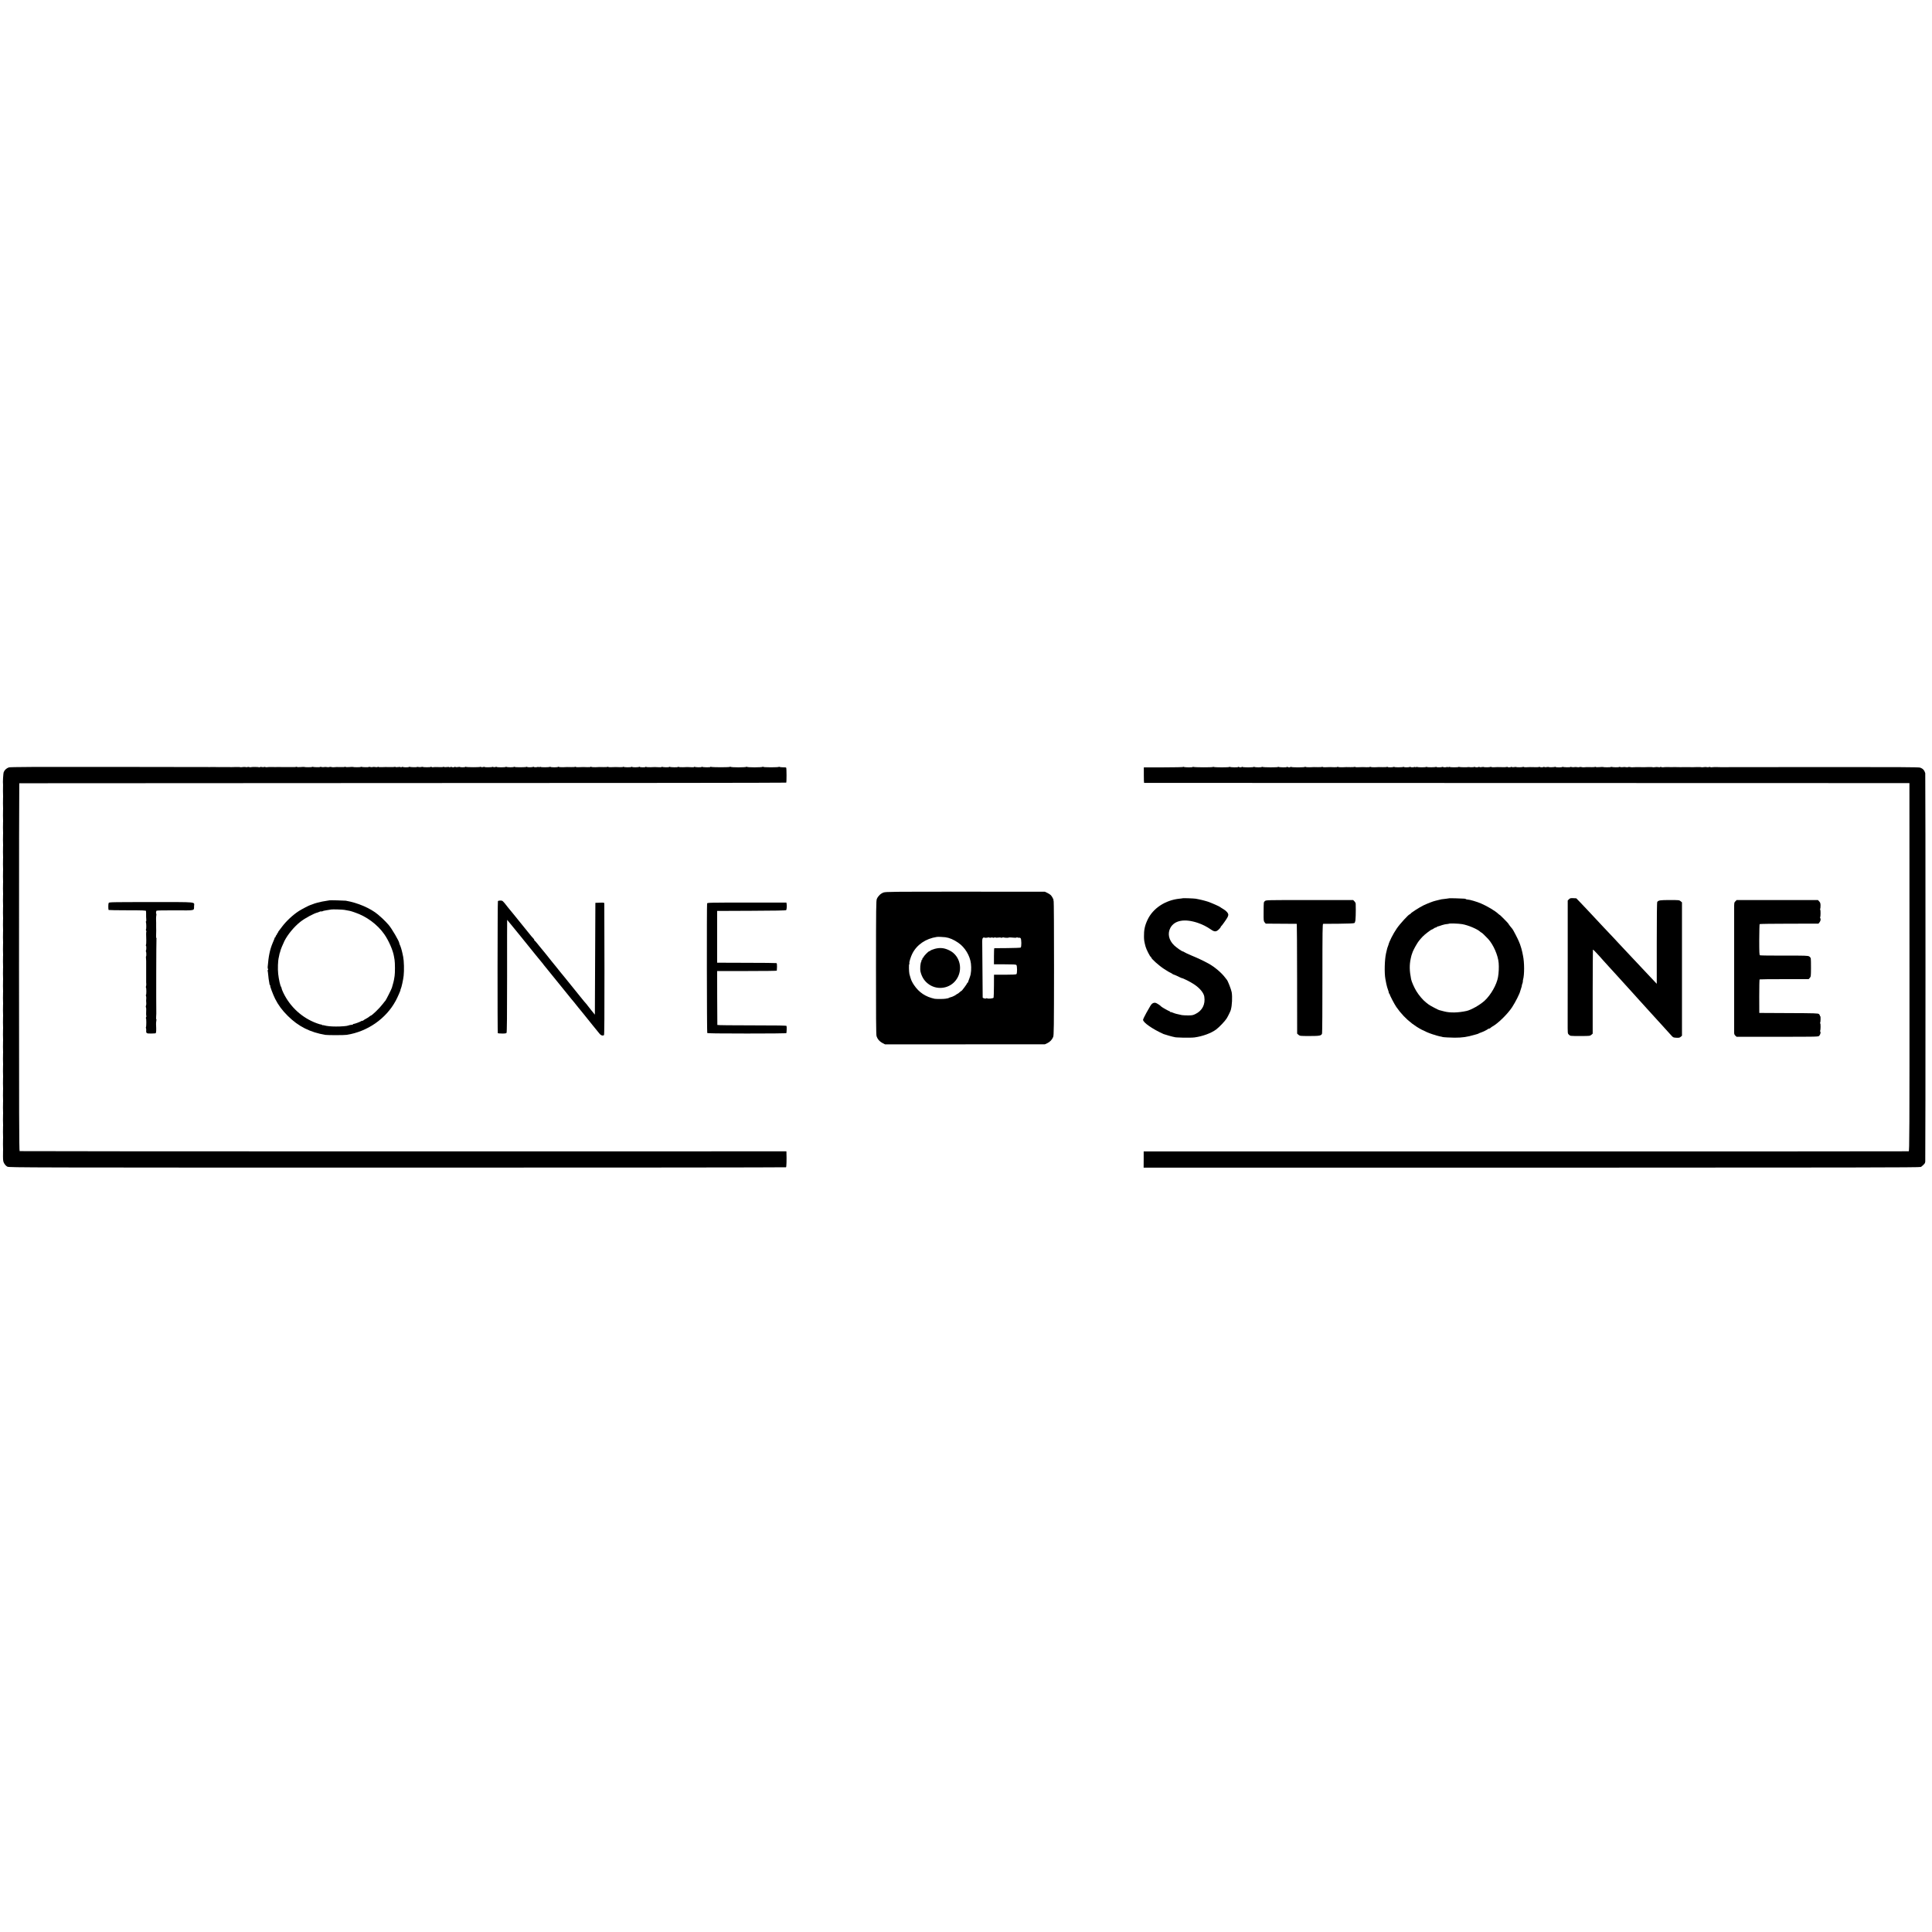 <?xml version="1.0" standalone="no"?>
<!DOCTYPE svg PUBLIC "-//W3C//DTD SVG 20010904//EN"
 "http://www.w3.org/TR/2001/REC-SVG-20010904/DTD/svg10.dtd">
<svg version="1.0" xmlns="http://www.w3.org/2000/svg"
 width="3808pt" height="3808pt" viewBox="0 0 3808 3808"
 preserveAspectRatio="xMidYMid meet">
<g transform="translate(0,3808) scale(0.1,-0.1)"
fill="#000000" stroke="none">
<path d="M172 22953 c-43 -14 -81 -49 -98 -90 -11 -26 -21 -209 -14 -248 1 -5
1 -14 0 -20 -2 -12 -2 -206 1 -220 1 -5 0 -14 -1 -20 -2 -12 -2 -206 1 -220 1
-5 0 -14 -1 -20 -2 -12 -2 -206 1 -220 1 -5 0 -14 -1 -20 -2 -12 -2 -206 1
-220 1 -5 0 -14 -1 -20 -2 -12 -2 -206 1 -220 1 -5 0 -14 -1 -20 -2 -12 -2
-206 1 -220 1 -5 0 -14 -1 -20 -2 -12 -2 -206 1 -220 1 -5 0 -14 -1 -20 -2
-12 -2 -206 1 -220 1 -5 0 -14 -1 -20 -2 -12 -2 -206 1 -220 1 -5 0 -14 -1
-20 -2 -12 -2 -206 1 -220 1 -5 0 -14 -1 -20 -2 -12 -2 -206 1 -220 1 -5 0
-14 -1 -20 -2 -12 -2 -206 1 -220 1 -5 0 -14 -1 -20 -2 -12 -2 -206 1 -220 1
-5 0 -14 -1 -20 -2 -12 -2 -206 1 -220 1 -5 0 -14 -1 -20 -2 -12 -2 -206 1
-220 1 -5 0 -14 -1 -20 -2 -12 -2 -206 1 -220 1 -5 0 -14 -1 -20 -2 -12 -2
-206 1 -220 1 -5 0 -14 -1 -20 -2 -12 -2 -206 1 -220 1 -5 0 -14 -1 -20 -2
-12 -2 -206 1 -220 1 -5 0 -14 -1 -20 -2 -12 -2 -206 1 -220 1 -5 0 -14 -1
-20 -2 -12 -2 -206 1 -220 1 -5 0 -14 -1 -20 -2 -12 -2 -206 1 -220 1 -5 0
-14 -1 -20 -2 -12 -2 -206 1 -220 1 -5 0 -14 -1 -20 -2 -12 -2 -206 1 -220 1
-5 0 -14 -1 -20 -2 -12 -2 -206 1 -220 1 -5 0 -14 -1 -20 -2 -12 -2 -206 1
-220 1 -5 0 -14 -1 -20 -2 -12 -2 -206 1 -220 1 -5 0 -14 -1 -20 -2 -12 -2
-206 1 -220 1 -5 0 -14 -1 -20 -2 -12 -2 -206 1 -220 1 -5 0 -14 -1 -20 -2
-12 -2 -206 1 -220 1 -5 0 -14 -1 -20 -1 -5 -2 -54 -1 -109 1 -87 4 -104 26
-142 16 -27 39 -50 62 -61 36 -17 407 -17 7686 -18 4207 0 7654 3 7660 7 9 5
13 151 8 293 l-1 21 -7550 -1 c-4153 0 -7556 2 -7563 5 -10 4 -12 764 -12
3628 0 1992 2 3623 5 3623 3 1 3404 3 7557 4 4154 0 7556 4 7560 8 8 8 8 281
-1 295 -3 5 -29 8 -58 7 -29 0 -61 3 -70 7 -10 5 -18 5 -18 1 0 -4 -70 -8
-155 -8 -97 0 -155 4 -155 10 0 7 -3 6 -8 0 -9 -14 -312 -14 -312 0 0 6 -3 6
-8 0 -9 -14 -304 -14 -314 0 -5 7 -8 7 -8 0 0 -12 -360 -12 -380 0 -8 5 -11 4
-7 -2 7 -11 -144 -10 -162 1 -6 4 -11 3 -11 -1 0 -11 -122 -9 -140 2 -8 5 -11
4 -7 -2 4 -6 -19 -8 -61 -6 -78 4 -67 4 -157 0 -38 -2 -78 1 -89 6 -11 5 -16
5 -13 0 7 -11 -145 -9 -162 1 -6 4 -11 3 -11 -1 0 -11 -122 -9 -140 2 -8 5
-11 4 -7 -2 4 -6 -19 -8 -61 -6 -78 4 -67 4 -157 0 -38 -2 -78 1 -89 6 -10 5
-16 5 -13 0 3 -5 -21 -9 -54 -8 -32 0 -59 4 -59 8 0 5 -5 5 -12 1 -17 -11
-138 -11 -138 -1 0 6 -5 6 -12 0 -15 -10 -138 -10 -156 1 -7 4 -12 4 -12 -1 0
-4 -30 -7 -67 -5 -79 3 -69 3 -155 0 -38 -2 -68 0 -68 5 0 4 -5 5 -12 1 -6 -4
-43 -6 -82 -5 -84 2 -73 2 -161 -2 -38 -1 -76 2 -82 7 -7 4 -13 5 -13 0 0 -5
-30 -8 -67 -6 -79 3 -69 3 -155 0 -38 -2 -68 0 -68 5 0 4 -5 5 -12 1 -6 -4
-43 -6 -82 -5 -84 2 -73 2 -161 -2 -38 -1 -76 2 -82 7 -7 4 -13 5 -13 0 0 -5
-34 -9 -75 -9 -41 0 -75 4 -75 8 0 5 -5 5 -12 1 -15 -10 -179 -11 -185 -1 -2
4 -13 2 -25 -4 -16 -9 -19 -8 -13 2 5 8 4 10 -3 5 -17 -10 -82 -14 -88 -4 -3
5 -10 5 -17 1 -15 -9 -117 -10 -117 0 0 5 -5 5 -11 1 -17 -10 -222 -11 -237
-1 -6 5 -12 6 -12 1 0 -11 -131 -11 -148 0 -6 4 -12 4 -12 -1 0 -4 -41 -8 -90
-8 -50 0 -90 3 -90 7 0 4 -13 3 -30 -2 -18 -5 -32 -5 -36 1 -3 5 -10 6 -17 2
-14 -9 -157 -10 -157 -1 0 4 -13 3 -30 -2 -18 -5 -32 -5 -36 1 -3 5 -10 6 -16
3 -15 -10 -271 -9 -286 0 -7 4 -12 4 -12 -1 0 -9 -97 -10 -105 -1 -4 3 -21 2
-39 -2 -18 -4 -41 -3 -50 2 -9 5 -16 5 -16 1 0 -4 -13 -8 -30 -8 -16 0 -30 4
-30 8 0 4 -9 3 -19 -3 -11 -5 -22 -6 -25 -2 -3 5 -26 6 -51 2 -25 -4 -48 -3
-51 2 -3 4 -11 5 -17 1 -6 -4 -27 -6 -47 -5 -69 4 -153 2 -158 -2 -2 -3 -13
-1 -23 5 -11 5 -19 6 -19 2 0 -9 -148 -9 -156 0 -3 3 -18 2 -32 -2 -15 -4 -39
-4 -54 0 -16 4 -28 4 -28 1 0 -8 -125 -6 -146 2 -8 3 -14 2 -14 -2 0 -4 -27
-7 -60 -7 -33 0 -60 4 -60 8 0 4 -9 3 -19 -3 -11 -5 -22 -6 -25 -2 -3 5 -26 6
-51 2 -25 -4 -48 -3 -51 2 -3 4 -10 5 -17 1 -6 -3 -45 -6 -86 -4 -97 2 -95 2
-169 -1 -34 -2 -62 1 -62 5 0 4 -7 4 -16 -1 -9 -5 -31 -6 -48 -2 -17 4 -40 4
-51 0 -11 -4 -32 -4 -47 1 -16 4 -28 5 -28 1 0 -8 -125 -6 -146 2 -8 3 -14 2
-14 -2 0 -7 -148 -7 -155 0 -2 2 -34 1 -70 -2 -37 -3 -69 -2 -71 2 -3 5 -10 5
-16 2 -5 -4 -34 -6 -64 -5 -84 2 -127 2 -154 -2 -14 -2 -37 0 -51 4 -15 4 -32
3 -39 -1 -6 -4 -26 -4 -44 -1 -17 4 -42 4 -56 1 -14 -4 -37 -3 -52 1 -16 4
-28 5 -28 1 0 -8 -125 -6 -146 2 -8 3 -14 2 -14 -2 0 -7 -148 -7 -155 0 -2 2
-34 1 -70 -2 -37 -3 -69 -2 -71 2 -3 5 -10 6 -15 2 -6 -3 -34 -6 -62 -5 -52 1
-131 1 -197 0 -19 -1 -39 0 -45 1 -5 1 -28 1 -50 1 -50 -2 -54 -2 -143 0 -41
0 -76 -2 -79 -4 -2 -3 -18 -1 -34 3 -16 5 -29 5 -29 0 0 -4 -16 -4 -35 0 -20
4 -38 4 -41 -1 -3 -5 -10 -6 -16 -3 -12 7 -157 8 -165 1 -2 -3 -18 -1 -34 3
-16 5 -29 5 -29 1 0 -5 -15 -5 -32 -2 -18 4 -50 4 -70 0 -21 -3 -40 -4 -43 -1
-3 3 -40 4 -83 3 -88 -3 -79 -3 -197 -1 -49 0 -112 0 -140 -1 -27 0 -54 0 -60
1 -5 1 -28 1 -50 1 -22 -1 -51 -1 -65 -1 -14 1 -905 2 -1980 3 -1465 2 -1963
-1 -1988 -10z"/>
<path d="M23320 22963 c0 -4 -174 -8 -387 -8 l-388 0 0 -152 c0 -84 2 -153 5
-154 3 -1 3398 -2 7545 -2 l7540 -2 1 -3627 c1 -3305 -1 -3627 -15 -3630 -9
-2 -3405 -3 -7547 -3 l-7532 0 0 -160 -1 -160 7647 0 c6347 1 7651 3 7672 14
25 14 79 66 81 79 0 4 3 16 6 27 6 24 6 7634 0 7655 -16 58 -48 92 -101 110
-30 10 -445 12 -1980 11 -1067 -1 -1948 -2 -1956 -2 -8 0 -48 1 -88 2 -41 0
-76 -2 -79 -4 -2 -3 -18 -1 -34 3 -16 5 -29 5 -29 1 0 -5 -15 -5 -32 -2 -18 4
-50 4 -70 0 -21 -3 -40 -4 -43 -1 -3 3 -40 4 -83 3 -88 -3 -79 -3 -197 -1 -49
0 -112 0 -140 -1 -27 0 -54 0 -60 1 -5 1 -28 1 -50 1 -50 -2 -54 -2 -143 0
-41 0 -76 -2 -79 -4 -2 -3 -18 -1 -34 3 -16 5 -29 5 -29 1 0 -5 -15 -5 -32 -2
-18 4 -50 4 -70 0 -21 -3 -40 -4 -43 -1 -3 3 -40 4 -83 3 -89 -3 -97 -3 -137
-2 -16 0 -37 1 -45 1 -8 -1 -35 0 -60 0 -25 0 -56 -1 -70 -3 -14 -2 -37 0 -51
4 -15 4 -32 3 -39 -1 -6 -4 -26 -4 -44 -1 -17 4 -42 4 -56 1 -14 -4 -37 -3
-52 1 -16 4 -28 5 -28 1 0 -8 -125 -6 -146 2 -8 3 -14 2 -14 -2 0 -7 -148 -7
-155 0 -2 2 -34 1 -70 -2 -37 -3 -69 -2 -71 2 -3 5 -10 5 -16 2 -5 -4 -34 -6
-64 -5 -84 2 -127 2 -154 -2 -14 -2 -37 0 -51 4 -15 4 -32 3 -39 -1 -6 -4 -26
-4 -44 -1 -17 4 -42 4 -56 1 -14 -4 -37 -3 -52 1 -16 4 -28 5 -28 1 0 -8 -125
-6 -146 2 -8 3 -14 2 -14 -2 0 -4 -29 -7 -65 -7 -36 0 -65 4 -65 8 0 5 -4 6
-10 2 -12 -7 -118 -11 -125 -3 -3 3 -23 2 -45 -2 -23 -4 -40 -3 -40 2 0 5 -5
6 -11 3 -16 -11 -69 -12 -75 -3 -3 5 -10 5 -17 1 -6 -3 -45 -6 -86 -4 -103 2
-99 2 -159 -1 -30 -2 -56 0 -59 5 -2 4 -9 4 -15 1 -13 -8 -126 -10 -133 -2 -3
3 -23 2 -45 -2 -23 -4 -40 -3 -40 2 0 5 -5 6 -11 3 -16 -11 -69 -12 -75 -3 -3
5 -10 5 -17 1 -6 -3 -45 -6 -86 -4 -103 2 -99 2 -159 -1 -30 -2 -56 0 -59 5
-2 4 -9 4 -15 1 -13 -8 -126 -10 -133 -2 -3 3 -23 2 -45 -2 -23 -4 -40 -3 -40
2 0 5 -5 6 -11 3 -16 -11 -69 -12 -75 -3 -3 5 -11 5 -17 1 -10 -6 -75 -8 -103
-2 -5 1 -11 1 -14 0 -15 -6 -168 -4 -177 2 -7 4 -14 4 -16 0 -6 -9 -164 -9
-173 0 -4 3 -16 2 -27 -4 -15 -9 -18 -8 -12 2 5 8 4 10 -3 5 -17 -10 -82 -14
-88 -4 -3 5 -10 5 -17 1 -15 -9 -117 -10 -117 0 0 5 -5 5 -11 1 -15 -9 -162
-10 -176 -1 -7 4 -14 4 -16 0 -6 -9 -164 -9 -173 0 -4 3 -16 2 -27 -4 -15 -9
-18 -8 -12 2 5 8 4 10 -3 5 -17 -10 -82 -14 -88 -4 -3 5 -10 5 -17 1 -15 -9
-117 -10 -117 0 0 5 -5 5 -11 1 -15 -9 -170 -11 -176 -1 -2 4 -9 4 -16 0 -15
-9 -117 -10 -117 0 0 5 -5 5 -12 1 -6 -4 -43 -6 -82 -5 -84 2 -74 2 -161 -2
-38 -1 -76 2 -82 7 -7 4 -13 5 -13 0 0 -5 -30 -8 -67 -6 -79 3 -69 3 -155 0
-38 -2 -68 0 -68 5 0 4 -5 5 -12 1 -6 -4 -43 -6 -82 -5 -84 2 -73 2 -161 -2
-38 -1 -76 2 -82 7 -7 4 -13 5 -13 0 0 -5 -30 -8 -67 -6 -79 3 -69 3 -155 0
-38 -2 -68 0 -68 5 0 4 -5 5 -12 1 -6 -4 -43 -6 -82 -5 -84 2 -73 2 -161 -2
-38 -1 -76 2 -82 7 -7 4 -13 5 -13 0 0 -5 -61 -9 -135 -9 -74 0 -135 4 -135 8
0 5 -6 5 -12 0 -17 -10 -39 -10 -62 0 -11 5 -16 5 -13 0 7 -11 -145 -9 -162 1
-6 4 -11 4 -11 -1 0 -10 -291 -10 -308 1 -7 4 -12 4 -12 -1 0 -10 -131 -10
-148 1 -7 4 -12 4 -12 -1 0 -4 -50 -8 -110 -8 -61 0 -110 4 -110 8 0 5 -6 5
-12 0 -17 -10 -39 -10 -62 0 -11 5 -16 5 -13 0 7 -11 -145 -9 -162 1 -6 4 -11
4 -11 -1 0 -10 -291 -10 -307 0 -6 4 -14 4 -16 0 -6 -10 -369 -9 -385 1 -7 4
-12 3 -12 -1 0 -11 -161 -10 -178 1 -7 4 -12 4 -12 -1z"/>
<path d="M17416 20489 c-56 -19 -108 -69 -133 -126 -15 -34 -16 -162 -17
-1347 -1 -926 2 -1322 10 -1353 15 -58 58 -110 118 -141 l49 -26 1576 0 1576
1 48 22 c52 25 92 67 115 121 14 31 16 188 17 1353 0 725 -3 1321 -7 1324 -5
2 -6 8 -3 13 7 12 -26 78 -53 106 -11 12 -42 32 -69 45 l-48 23 -1565 1
c-1432 0 -1569 -1 -1614 -16z m1217 -882 c81 -11 165 -47 255 -109 131 -90
229 -252 249 -409 11 -95 4 -199 -18 -257 -6 -15 -10 -28 -10 -30 1 -1 -6 -18
-14 -38 -8 -20 -15 -40 -15 -45 0 -5 -4 -9 -10 -9 -5 0 -9 -4 -7 -8 2 -9 -103
-152 -112 -152 -4 0 -21 -14 -40 -30 -18 -17 -37 -30 -42 -30 -4 0 -14 -6 -21
-13 -16 -15 -81 -47 -108 -52 -11 -2 -26 -7 -32 -11 -7 -5 -19 -9 -28 -11 -8
-1 -28 -5 -45 -8 -38 -7 -182 -7 -214 -1 -177 38 -308 125 -406 271 -28 41
-53 91 -60 115 0 3 -6 21 -13 40 -6 19 -14 49 -18 65 -9 47 -12 185 -3 191 5
2 6 11 3 19 -7 17 28 131 58 189 90 177 265 296 483 329 26 4 119 0 168 -6z
m800 -11 c19 1 38 4 43 7 6 3 16 2 24 -3 7 -4 24 -4 36 0 14 6 26 5 29 0 3 -6
15 -6 30 0 13 5 27 6 29 1 3 -4 26 -5 51 -1 25 4 48 3 51 -1 2 -5 15 -4 28 1
13 5 26 6 30 3 7 -7 96 -10 96 -3 0 5 51 4 118 -3 18 -2 35 0 38 5 3 4 13 4
22 -1 9 -4 23 -6 30 -4 7 3 19 -1 27 -7 20 -16 21 -175 3 -187 -7 -4 -125 -9
-263 -10 -137 -1 -253 -2 -257 -2 -4 -1 -7 -72 -7 -159 l0 -159 215 0 c154 0
218 -3 227 -12 17 -17 18 -168 1 -182 -9 -7 -88 -11 -228 -11 l-214 0 -1 -218
c-1 -121 -4 -226 -7 -234 -6 -16 -106 -26 -129 -13 -8 4 -16 3 -20 -2 -6 -10
-64 5 -66 17 -1 7 -9 986 -9 1101 0 49 4 67 17 77 10 7 19 10 20 6 2 -4 18 -7
36 -6z"/>
<path d="M18424 19378 c-38 -11 -76 -26 -85 -34 -8 -8 -20 -14 -25 -14 -14 0
-102 -89 -109 -111 -4 -10 -11 -19 -16 -19 -5 0 -9 -9 -9 -20 0 -11 -5 -20
-12 -20 -6 0 -8 -3 -5 -6 3 -4 1 -16 -5 -27 -19 -37 -27 -147 -14 -202 29
-114 85 -195 177 -255 171 -110 401 -70 522 93 145 193 85 475 -123 581 -103
53 -190 63 -296 34z"/>
<path d="M23308 20375 c-2 -2 -28 -5 -58 -8 -281 -28 -526 -190 -632 -417 -54
-115 -72 -202 -70 -330 1 -73 5 -100 32 -200 13 -51 89 -200 102 -200 4 0 8
-5 8 -11 0 -25 153 -162 255 -228 60 -39 113 -71 118 -71 5 0 21 -9 35 -19 15
-10 29 -19 32 -19 7 1 99 -40 130 -57 14 -7 27 -13 30 -13 28 -2 165 -70 245
-123 112 -74 191 -169 202 -244 23 -152 -39 -275 -174 -341 -50 -25 -68 -28
-148 -28 -49 0 -103 3 -120 6 -87 17 -144 32 -181 49 -23 9 -45 15 -48 12 -3
-4 -6 -1 -6 5 0 7 -5 12 -12 12 -11 0 -147 77 -158 89 -20 24 -93 71 -115 75
-40 7 -75 -14 -101 -60 -6 -11 -41 -72 -78 -136 -36 -65 -66 -127 -66 -139 0
-54 190 -185 405 -281 11 -4 29 -10 40 -12 11 -2 40 -11 65 -20 25 -8 59 -17
75 -20 17 -2 30 -5 30 -6 0 -12 318 -19 400 -8 159 22 324 82 425 156 59 44
174 164 207 217 27 42 81 155 83 170 0 3 0 6 1 8 23 77 31 249 16 339 -11 59
-77 228 -97 248 -3 3 -18 22 -34 43 -69 93 -206 209 -326 275 -87 48 -221 112
-330 156 -75 31 -129 57 -149 70 -7 6 -18 11 -25 12 -24 3 -127 76 -175 122
-106 103 -133 235 -71 347 82 147 282 182 541 94 91 -31 170 -71 255 -129 70
-49 102 -49 153 -3 22 22 41 44 41 50 0 6 3 13 8 15 10 4 108 141 126 177 9
17 16 38 16 48 0 34 -37 78 -96 113 -32 19 -61 37 -64 41 -10 11 -160 78 -232
103 -65 22 -147 43 -250 62 -35 6 -255 14 -260 9z"/>
<path d="M28568 20375 c-2 -1 -30 -5 -63 -9 -87 -9 -105 -12 -155 -26 -25 -7
-52 -13 -60 -15 -39 -8 -153 -52 -229 -88 -87 -42 -261 -154 -261 -169 0 -4
-5 -8 -12 -8 -22 0 -194 -188 -257 -280 -75 -110 -149 -256 -166 -328 -2 -8
-7 -21 -11 -30 -10 -23 -10 -25 -35 -132 -28 -124 -35 -386 -13 -505 9 -44 16
-87 18 -95 4 -26 26 -103 41 -141 8 -20 11 -39 8 -43 -4 -3 -1 -6 5 -6 7 0 12
-6 12 -14 0 -19 92 -196 132 -254 178 -257 420 -440 708 -536 58 -19 121 -38
140 -41 45 -9 65 -13 65 -15 0 -4 162 -13 235 -13 154 0 244 13 395 57 6 2 24
6 40 11 17 4 35 11 40 15 6 4 21 11 35 15 39 12 134 58 148 72 8 7 17 11 21 8
5 -2 17 4 28 14 10 10 29 23 41 30 106 57 296 243 384 376 67 102 152 270 163
323 2 9 10 36 19 60 8 23 13 42 11 42 -2 0 2 19 11 42 8 22 12 43 10 45 -2 3
0 18 4 34 28 97 27 340 -1 471 -6 25 -12 57 -14 70 -4 26 -32 123 -44 153 -5
11 -15 36 -22 55 -14 40 -116 237 -129 250 -17 17 -80 99 -80 105 0 3 -38 44
-85 91 -47 47 -85 84 -85 81 0 -3 -14 8 -30 23 -61 57 -216 150 -340 203 -78
34 -225 77 -264 77 -12 0 -26 3 -30 7 -3 4 -16 8 -29 10 -34 4 -295 11 -299 8z
m252 -510 c121 -21 306 -100 358 -152 7 -7 16 -13 20 -13 8 0 79 -68 133 -126
103 -112 195 -321 208 -474 7 -85 2 -194 -13 -280 -26 -148 -139 -347 -262
-462 -89 -83 -266 -184 -358 -204 -166 -36 -324 -40 -441 -9 -66 17 -89 23
-92 24 -2 1 -5 1 -8 2 -15 2 -192 96 -205 109 -3 3 -25 20 -50 39 -61 46 -145
145 -195 228 -41 68 -93 185 -102 233 -33 166 -35 281 -7 409 9 42 19 81 23
86 3 6 6 15 7 20 3 19 48 111 86 172 35 58 49 77 118 152 33 37 169 141 184
141 6 0 22 9 36 20 14 11 33 20 43 20 9 0 17 4 17 8 0 5 6 9 13 10 6 0 31 8
55 16 24 9 53 18 65 20 12 3 22 5 22 6 0 1 18 3 39 6 22 2 41 5 43 7 9 10 196
4 263 -8z"/>
<path d="M30924 20355 l-24 -24 0 -1093 c0 -601 -1 -1172 -1 -1268 0 -276 -2
-258 26 -285 24 -25 25 -25 219 -25 189 0 196 1 221 23 l27 23 0 824 c1 454 3
828 5 832 2 4 29 -21 60 -55 32 -34 62 -67 68 -73 5 -6 37 -41 70 -79 33 -37
80 -90 105 -116 52 -56 160 -174 187 -205 23 -27 170 -189 203 -224 14 -14 59
-64 100 -110 41 -47 84 -94 95 -106 11 -11 52 -56 91 -100 40 -43 83 -91 95
-105 103 -112 181 -198 200 -220 13 -14 56 -60 94 -103 39 -43 85 -95 104
-115 18 -20 50 -55 72 -79 36 -41 41 -43 100 -46 51 -3 65 0 86 18 l25 22 0
1314 0 1314 -27 23 c-25 22 -33 23 -216 23 -189 0 -220 -5 -244 -37 -7 -9 -10
-292 -10 -814 l0 -800 -88 93 c-49 51 -134 142 -190 202 -123 131 -127 135
-298 317 -75 79 -156 166 -180 192 -24 27 -71 77 -104 112 -33 34 -114 120
-180 190 -66 71 -137 147 -158 169 -22 23 -85 90 -140 150 -56 60 -135 143
-175 185 l-73 75 -60 3 c-53 2 -63 0 -85 -22z"/>
<path d="M6498 20335 c-2 -1 -23 -5 -48 -8 -61 -8 -144 -25 -194 -39 -23 -6
-44 -12 -48 -14 -5 -1 -10 -3 -13 -4 -3 -1 -8 -3 -12 -5 -5 -1 -21 -7 -36 -13
-16 -7 -30 -12 -33 -12 -12 0 -167 -81 -219 -114 -122 -78 -256 -203 -343
-321 -29 -38 -57 -75 -62 -82 -6 -7 -10 -16 -10 -21 0 -5 -7 -15 -15 -22 -8
-7 -12 -16 -9 -21 3 -5 1 -9 -5 -9 -6 0 -13 -11 -17 -25 -3 -14 -10 -25 -15
-25 -5 0 -8 -3 -7 -7 1 -8 -2 -17 -37 -98 -55 -130 -82 -260 -99 -475 -1 -14
2 -33 7 -42 5 -11 4 -18 -3 -18 -6 0 -9 -4 -6 -9 3 -5 8 -37 11 -72 3 -35 7
-77 10 -94 3 -16 8 -46 11 -65 3 -19 6 -37 6 -40 0 -3 4 -11 10 -17 6 -7 8
-13 5 -13 -11 0 54 -172 95 -255 62 -124 141 -231 252 -340 208 -207 440 -323
741 -373 45 -7 373 -7 420 1 409 64 775 319 965 672 38 70 101 215 94 215 -2
0 0 9 6 20 14 26 48 181 56 257 12 104 7 296 -9 373 -2 8 -9 42 -16 75 -13 62
-36 137 -52 167 -5 10 -9 23 -9 29 0 35 -153 295 -211 360 -13 14 -38 41 -55
60 -28 31 -97 96 -155 144 -148 124 -399 232 -634 272 -25 4 -313 11 -317 8z
m292 -189 c115 -20 112 -19 205 -51 227 -76 443 -235 578 -427 87 -123 174
-322 192 -438 2 -14 7 -45 12 -70 10 -56 10 -261 1 -315 -4 -22 -9 -55 -12
-74 -3 -19 -13 -59 -22 -90 -10 -31 -19 -62 -20 -70 -4 -21 -114 -239 -127
-254 -7 -6 -31 -37 -54 -67 -61 -81 -215 -230 -238 -230 -3 0 -14 -8 -25 -17
-10 -10 -40 -29 -67 -43 -26 -14 -49 -28 -51 -32 -2 -5 -11 -8 -21 -8 -9 0
-21 -4 -26 -9 -12 -11 -137 -57 -147 -53 -5 1 -8 -2 -8 -6 0 -4 -8 -8 -17 -9
-31 -3 -72 -11 -82 -17 -16 -10 -141 -20 -241 -19 -99 0 -179 8 -230 23 -16 5
-30 6 -30 3 0 -3 -7 0 -15 7 -8 7 -15 10 -15 6 0 -3 -39 8 -86 25 -286 104
-523 319 -658 598 -20 41 -36 82 -36 91 0 9 -4 20 -8 26 -18 19 -47 150 -59
259 -11 101 -5 262 12 325 2 8 7 30 10 49 3 19 8 38 11 43 3 5 7 18 9 31 6 29
50 137 82 202 66 128 191 280 313 376 89 71 272 169 342 184 9 2 26 9 38 15
12 6 28 9 35 6 8 -3 17 -1 19 3 3 4 40 14 83 20 43 7 85 14 93 15 26 5 224 -1
260 -8z"/>
<path d="M24932 20320 c-26 -25 -24 -6 -26 -220 -1 -166 0 -175 20 -200 l22
-25 304 -2 c166 -1 305 -2 308 -2 3 -1 5 -488 6 -1083 l1 -1081 27 -24 c26
-22 32 -23 216 -23 204 0 233 6 248 49 4 14 8 506 7 1094 0 944 2 1067 15
1068 8 0 146 1 305 2 205 2 296 6 310 14 11 7 16 13 11 13 -5 0 -3 7 4 15 10
12 16 192 11 353 -1 13 -12 34 -26 47 l-24 25 -859 0 c-850 0 -858 0 -880 -20z"/>
<path d="M34205 20315 c-24 -23 -25 -29 -25 -157 -1 -184 -1 -2373 0 -2426 0
-32 6 -48 24 -65 l24 -22 805 0 c798 0 806 0 825 20 21 23 34 73 20 81 -4 3
-5 10 -2 16 9 15 11 139 2 145 -5 2 -6 9 -2 14 9 16 11 129 2 129 -4 0 -8 6
-8 13 0 8 -8 21 -18 30 -17 15 -76 17 -597 19 l-579 3 -1 328 c0 181 3 331 7
333 4 3 223 5 487 5 l479 0 23 25 c22 24 23 31 24 192 0 92 -1 178 -4 190 -2
13 -16 32 -32 41 -25 15 -71 17 -491 16 -255 -1 -470 2 -478 6 -13 6 -15 50
-15 308 1 165 4 303 8 307 4 4 266 8 583 8 l576 1 22 27 c21 27 27 63 13 85
-4 5 -4 13 -1 16 9 9 10 138 2 144 -5 2 -5 9 -2 15 4 5 7 36 7 67 0 46 -5 61
-26 84 l-25 27 -801 0 -802 0 -24 -25z"/>
<path d="M9814 20319 c-8 -13 -10 -2597 -2 -2604 2 -3 40 -5 83 -6 58 -1 81 3
89 13 8 11 11 352 11 1121 -1 609 0 1107 1 1107 1 0 26 -30 55 -67 30 -38 56
-70 60 -73 3 -3 73 -88 155 -190 184 -228 177 -220 189 -234 6 -6 57 -69 114
-141 58 -71 108 -132 111 -135 3 -3 13 -14 21 -26 8 -11 30 -41 51 -65 31 -38
260 -319 351 -433 166 -205 192 -238 214 -262 10 -12 29 -36 43 -54 14 -18 30
-38 35 -44 6 -6 43 -51 83 -101 85 -106 62 -78 201 -250 63 -77 126 -155 140
-172 25 -32 62 -43 86 -25 7 5 10 416 9 1287 -1 704 -2 1290 -3 1303 -1 22 -3
23 -88 20 l-88 -3 -5 -1102 -5 -1102 -70 86 c-38 47 -74 93 -80 102 -5 9 -17
23 -25 31 -9 8 -61 71 -116 140 -55 69 -109 136 -121 150 -17 20 -135 166
-186 230 -7 8 -44 53 -82 100 -39 47 -83 103 -100 125 -16 21 -39 49 -50 61
-11 12 -24 28 -30 37 -12 18 -203 254 -228 282 -10 11 -35 41 -55 68 -20 26
-40 47 -44 47 -4 0 -8 6 -8 14 0 8 -3 16 -8 18 -6 3 -71 80 -180 217 -15 19
-53 66 -85 105 -66 81 -63 77 -139 172 -31 39 -63 78 -70 85 -7 8 -29 35 -48
59 -92 119 -94 120 -139 120 -22 0 -43 -5 -47 -11z"/>
<path d="M2142 20283 c-10 -20 -10 -129 0 -139 4 -3 170 -6 371 -6 300 0 364
-3 365 -14 2 -13 2 -44 2 -114 0 -14 1 -40 3 -57 2 -18 0 -33 -5 -33 -4 0 -5
-6 -2 -14 9 -23 10 -146 1 -146 -4 0 -3 -8 2 -19 6 -10 8 -20 6 -23 -6 -5 -6
-66 -2 -168 1 -41 -1 -83 -6 -92 -4 -10 -4 -18 0 -18 9 0 9 -82 0 -97 -4 -6
-4 -13 0 -17 8 -8 10 -96 2 -96 -3 0 -4 -12 -2 -27 2 -16 4 -43 4 -60 -1 -50
-1 -82 0 -95 0 -7 0 -31 0 -53 -1 -22 -1 -56 0 -75 0 -19 0 -48 0 -65 -1 -16
0 -37 0 -45 0 -8 0 -33 0 -55 -1 -22 0 -53 2 -70 1 -16 -1 -37 -5 -46 -4 -9
-4 -19 -1 -23 10 -9 10 -146 0 -146 -4 0 -4 -8 0 -17 5 -10 7 -31 6 -48 -4
-38 -4 -62 0 -100 1 -16 -1 -38 -6 -48 -4 -9 -5 -23 -1 -29 5 -7 7 -28 6 -48
-4 -57 -2 -123 3 -128 2 -3 0 -13 -6 -23 -5 -11 -6 -19 -2 -19 9 0 9 -162 0
-177 -4 -6 -3 -13 0 -17 4 -4 6 -24 5 -44 -4 -59 5 -65 99 -63 46 1 85 3 86 5
13 12 15 57 9 181 -1 17 2 45 5 63 4 17 4 32 0 32 -4 0 -5 24 -3 53 1 28 3 57
3 62 -4 193 -1 1466 3 1474 4 6 3 11 -1 11 -5 0 -7 21 -6 48 2 26 3 70 2 97
-1 28 -1 59 -1 70 1 32 0 138 -2 170 0 17 2 45 5 63 4 17 3 32 -1 32 -8 0 -5
43 4 59 4 6 142 9 366 8 408 -2 373 -10 375 83 3 88 90 80 -845 80 -780 0
-830 -1 -838 -17z"/>
<path d="M13937 20273 c-8 -28 -5 -2540 3 -2553 5 -8 212 -11 780 -11 424 0
775 3 778 6 7 7 11 125 5 143 -4 9 -150 12 -684 12 -373 0 -680 3 -680 8 -1 4
-2 244 -3 535 l-1 527 25 0 c14 0 278 1 588 1 309 0 563 3 563 7 1 4 3 38 4
75 1 49 -2 70 -11 74 -7 3 -273 6 -591 6 l-578 2 0 510 0 510 675 3 c451 1
678 6 685 13 11 11 17 89 9 127 l-4 22 -780 0 c-733 0 -779 -1 -783 -17z"/>
</g>
</svg>
